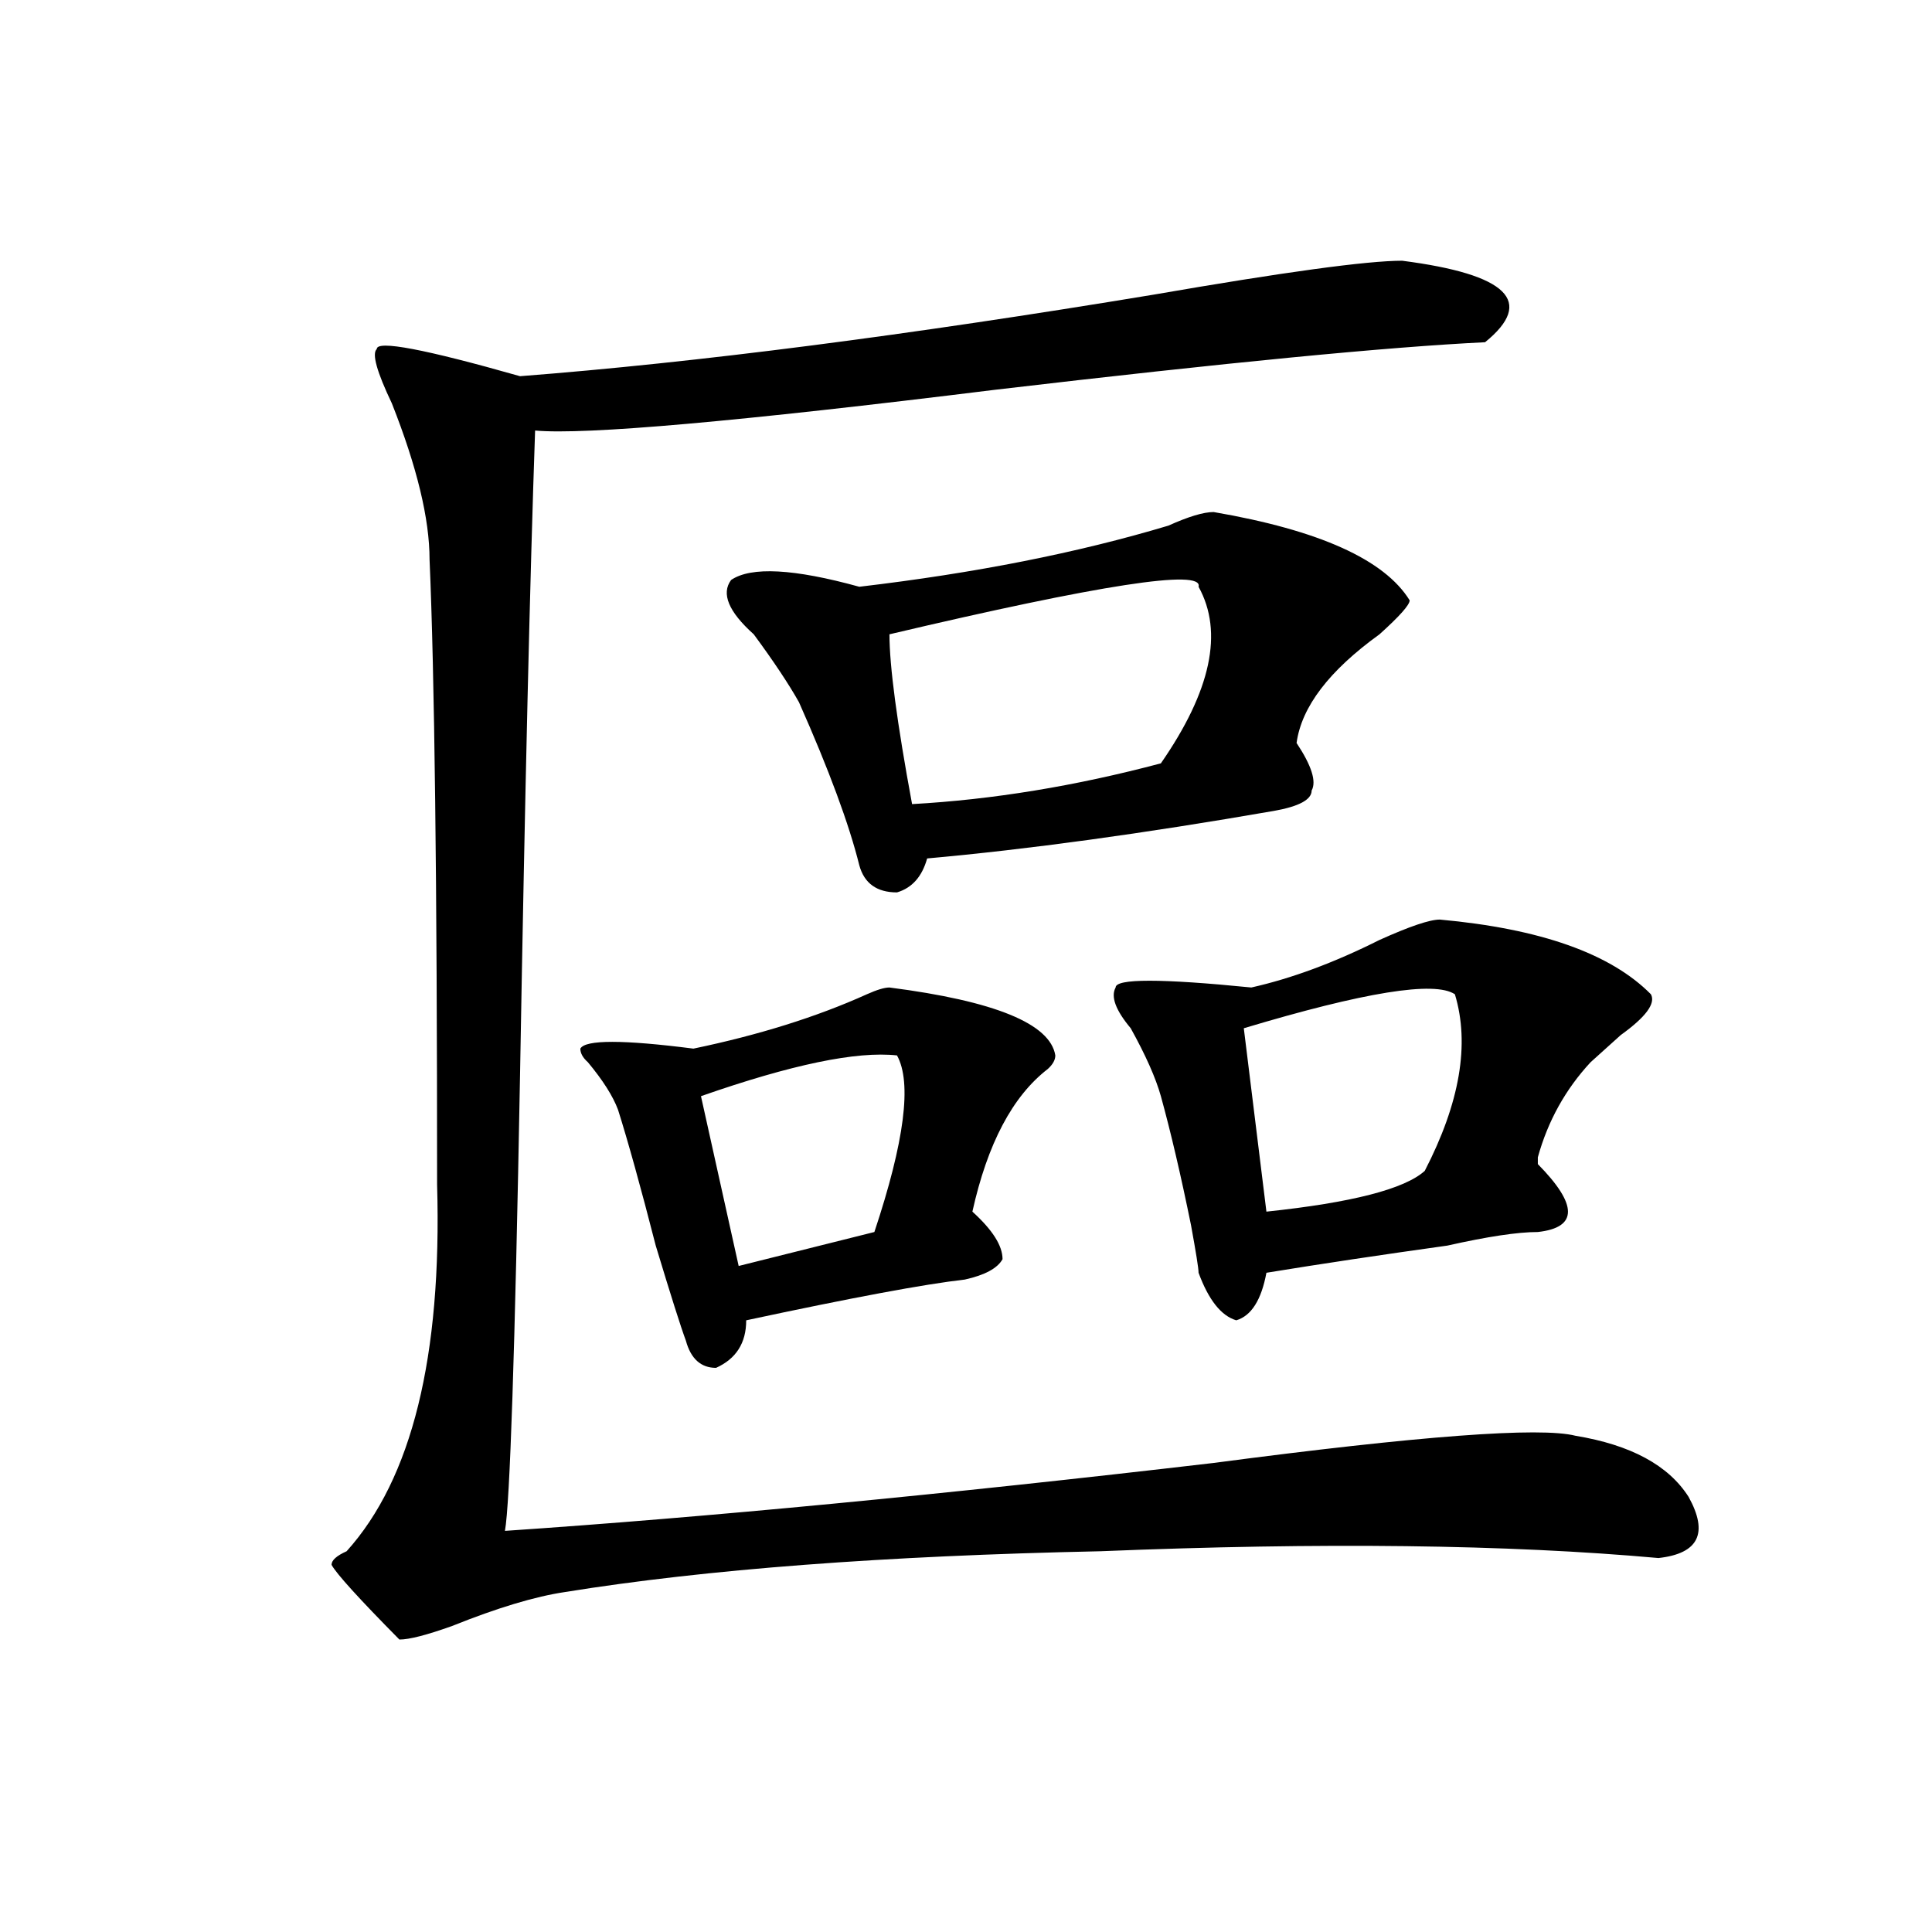 <?xml version="1.0" encoding="utf-8"?>
<!-- Generator: Adobe Illustrator 16.0.0, SVG Export Plug-In . SVG Version: 6.00 Build 0)  -->
<!DOCTYPE svg PUBLIC "-//W3C//DTD SVG 1.1//EN" "http://www.w3.org/Graphics/SVG/1.1/DTD/svg11.dtd">
<svg version="1.1" id="图层_1" xmlns="http://www.w3.org/2000/svg" xmlns:xlink="http://www.w3.org/1999/xlink" x="0px" y="0px"
	 width="1000px" height="1000px" viewBox="0 0 1000 1000" enable-background="new 0 0 1000 1000" xml:space="preserve">
<path d="M725.738,134.953c54.633,7.031,68.901,21.094,42.926,42.188c-49.45,2.362-134.021,10.547-253.652,24.609
	c-132.68,16.425-212.067,23.456-238.043,21.094c-2.622,75.036-5.243,186.328-7.805,333.984
	c-2.622,142.987-5.243,221.484-7.805,235.547c104.022-7.031,226.336-18.731,366.82-35.156
	c106.644-14.063,169.081-18.731,187.313-14.063c28.597,4.724,48.108,15.271,58.535,31.641c10.366,18.786,5.183,29.333-15.609,31.641
	c-78.047-7.031-174.325-8.185-288.773-3.516c-111.888,2.362-204.263,9.338-277.066,21.094c-15.609,2.307-35.121,8.185-58.535,17.578
	c-13.048,4.669-22.134,7.031-27.316,7.031c-20.853-21.094-32.56-34.003-35.121-38.672c0-2.362,2.562-4.669,7.805-7.031
	c33.78-37.464,49.39-100.745,46.828-189.844c0-156.995-1.341-264.825-3.902-323.438c0-21.094-6.524-48.011-19.512-80.859
	c-7.805-16.37-10.427-25.763-7.805-28.125c0-4.669,24.694,0,74.145,14.063c91.034-7.031,200.3-21.094,327.797-42.188
	C664.581,140.831,707.507,134.953,725.738,134.953z M460.379,511.125c54.633,7.031,83.229,18.786,85.852,35.156
	c0,2.362-1.341,4.724-3.902,7.031c-18.231,14.063-31.219,38.672-39.023,73.828c10.366,9.394,15.609,17.578,15.609,24.609
	c-2.622,4.724-9.146,8.239-19.512,10.547c-20.853,2.362-58.535,9.394-113.168,21.094c0,11.755-5.243,19.94-15.609,24.609
	c-7.805,0-13.048-4.669-15.609-14.063c-2.622-7.031-7.805-23.401-15.609-49.219c-7.805-30.433-14.329-53.888-19.512-70.313
	c-2.622-7.031-7.805-15.216-15.609-24.609c-2.622-2.308-3.902-4.669-3.902-7.031c2.562-4.669,22.073-4.669,58.535,0
	c33.78-7.031,63.718-16.37,89.754-28.125C453.854,512.333,457.757,511.125,460.379,511.125z M464.281,546.281
	c-20.853-2.308-54.633,4.724-101.461,21.094l19.512,87.891l70.242-17.578C468.184,590.831,472.086,560.344,464.281,546.281z
	 M628.18,265.031c54.633,9.394,88.413,24.609,101.461,45.703c0,2.362-5.243,8.239-15.609,17.578
	c-26.036,18.786-40.364,37.519-42.926,56.25c7.805,11.755,10.366,19.94,7.805,24.609c0,4.724-6.524,8.239-19.512,10.547
	c-67.681,11.755-127.497,19.94-179.508,24.609c-2.622,9.394-7.805,15.271-15.609,17.578c-10.427,0-16.95-4.669-19.512-14.063
	c-5.243-21.094-15.609-49.219-31.219-84.375c-5.243-9.339-13.048-21.094-23.414-35.156c-13.048-11.7-16.95-21.094-11.707-28.125
	c10.366-7.031,32.499-5.823,66.34,3.516c59.815-7.031,113.168-17.578,159.996-31.641
	C615.132,267.394,622.937,265.031,628.18,265.031z M620.375,303.703c2.562-9.339-50.73-1.153-159.996,24.609
	c0,16.425,3.902,45.703,11.707,87.891c41.585-2.308,84.511-9.339,128.777-21.094C626.839,357.646,633.362,327.159,620.375,303.703z
	 M745.25,475.969c52.011,4.724,88.413,17.578,109.266,38.672c2.562,4.724-2.622,11.755-15.609,21.094
	c-7.805,7.031-13.048,11.755-15.609,14.063c-13.048,14.063-22.134,30.487-27.316,49.219v3.516c20.792,21.094,20.792,32.849,0,35.156
	c-10.427,0-26.036,2.362-46.828,7.031c-33.841,4.724-65.06,9.394-93.656,14.063c-2.622,14.063-7.805,22.302-15.609,24.609
	c-7.805-2.308-14.329-10.547-19.512-24.609c0-2.308-1.341-10.547-3.902-24.609c-5.243-25.763-10.427-48.011-15.609-66.797
	c-2.622-9.339-7.805-21.094-15.609-35.156c-7.805-9.339-10.427-16.37-7.805-21.094c0-4.669,23.414-4.669,70.242,0
	c20.792-4.669,42.926-12.854,66.34-24.609C729.641,479.484,740.007,475.969,745.25,475.969z M753.055,514.641
	c-10.427-7.031-46.828-1.153-109.266,17.578l11.707,94.922c44.206-4.669,71.522-11.7,81.949-21.094
	C755.616,570.891,760.859,540.458,753.055,514.641z"/>
</svg>
